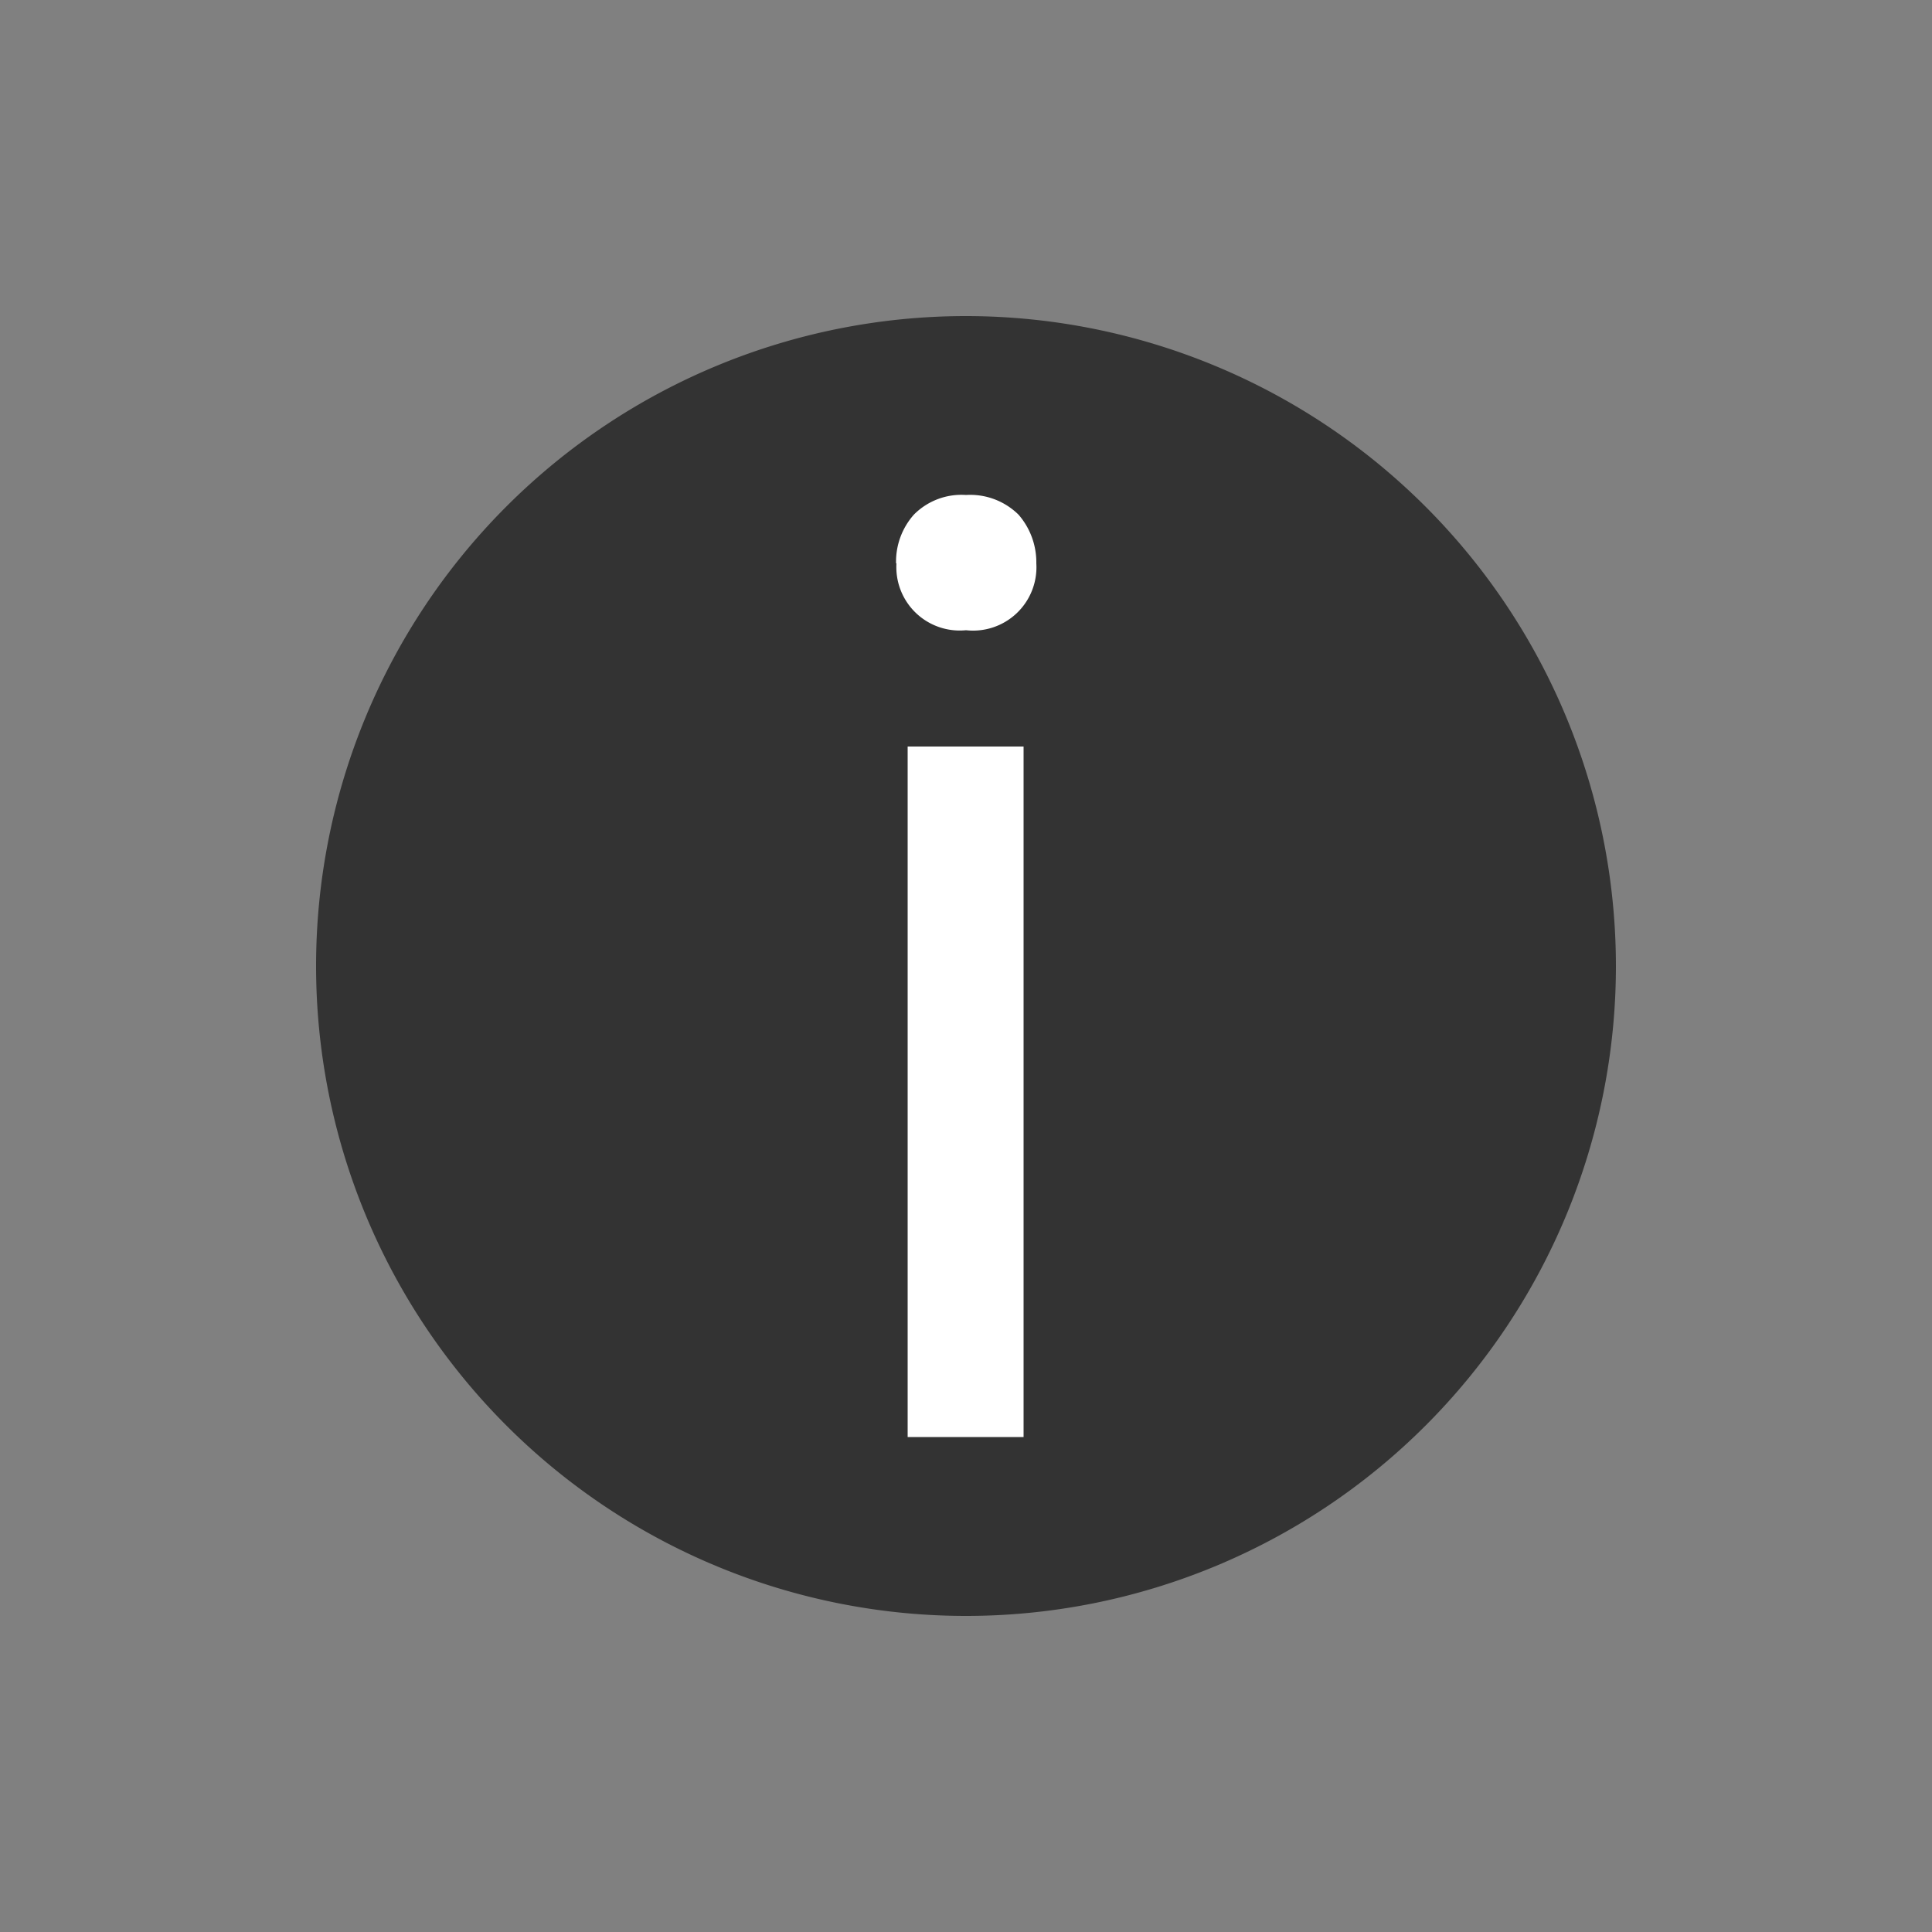 <svg id="Capa_1" data-name="Capa 1" xmlns="http://www.w3.org/2000/svg" viewBox="0 0 50 50"><rect x="0" y="0" width="50" height="50" fill="#808080" stroke="none"/><defs><style>.cls-1{fill:#333;}.cls-2{fill:#fff;}</style></defs><title>Iconos Store Baby</title><path class="cls-1" d="M25,8.18A16.82,16.82,0,1,0,41.82,25,16.83,16.83,0,0,0,25,8.18Z"/><path class="cls-2" d="M23.19,14.58a1.83,1.83,0,0,1,.46-1.26A1.73,1.73,0,0,1,25,12.81a1.78,1.78,0,0,1,1.36.51,1.88,1.88,0,0,1,.46,1.26A1.64,1.64,0,0,1,25,16.31a1.64,1.64,0,0,1-1.8-1.73Zm3.3,22.61h-3V19.32h3Z"/></svg>